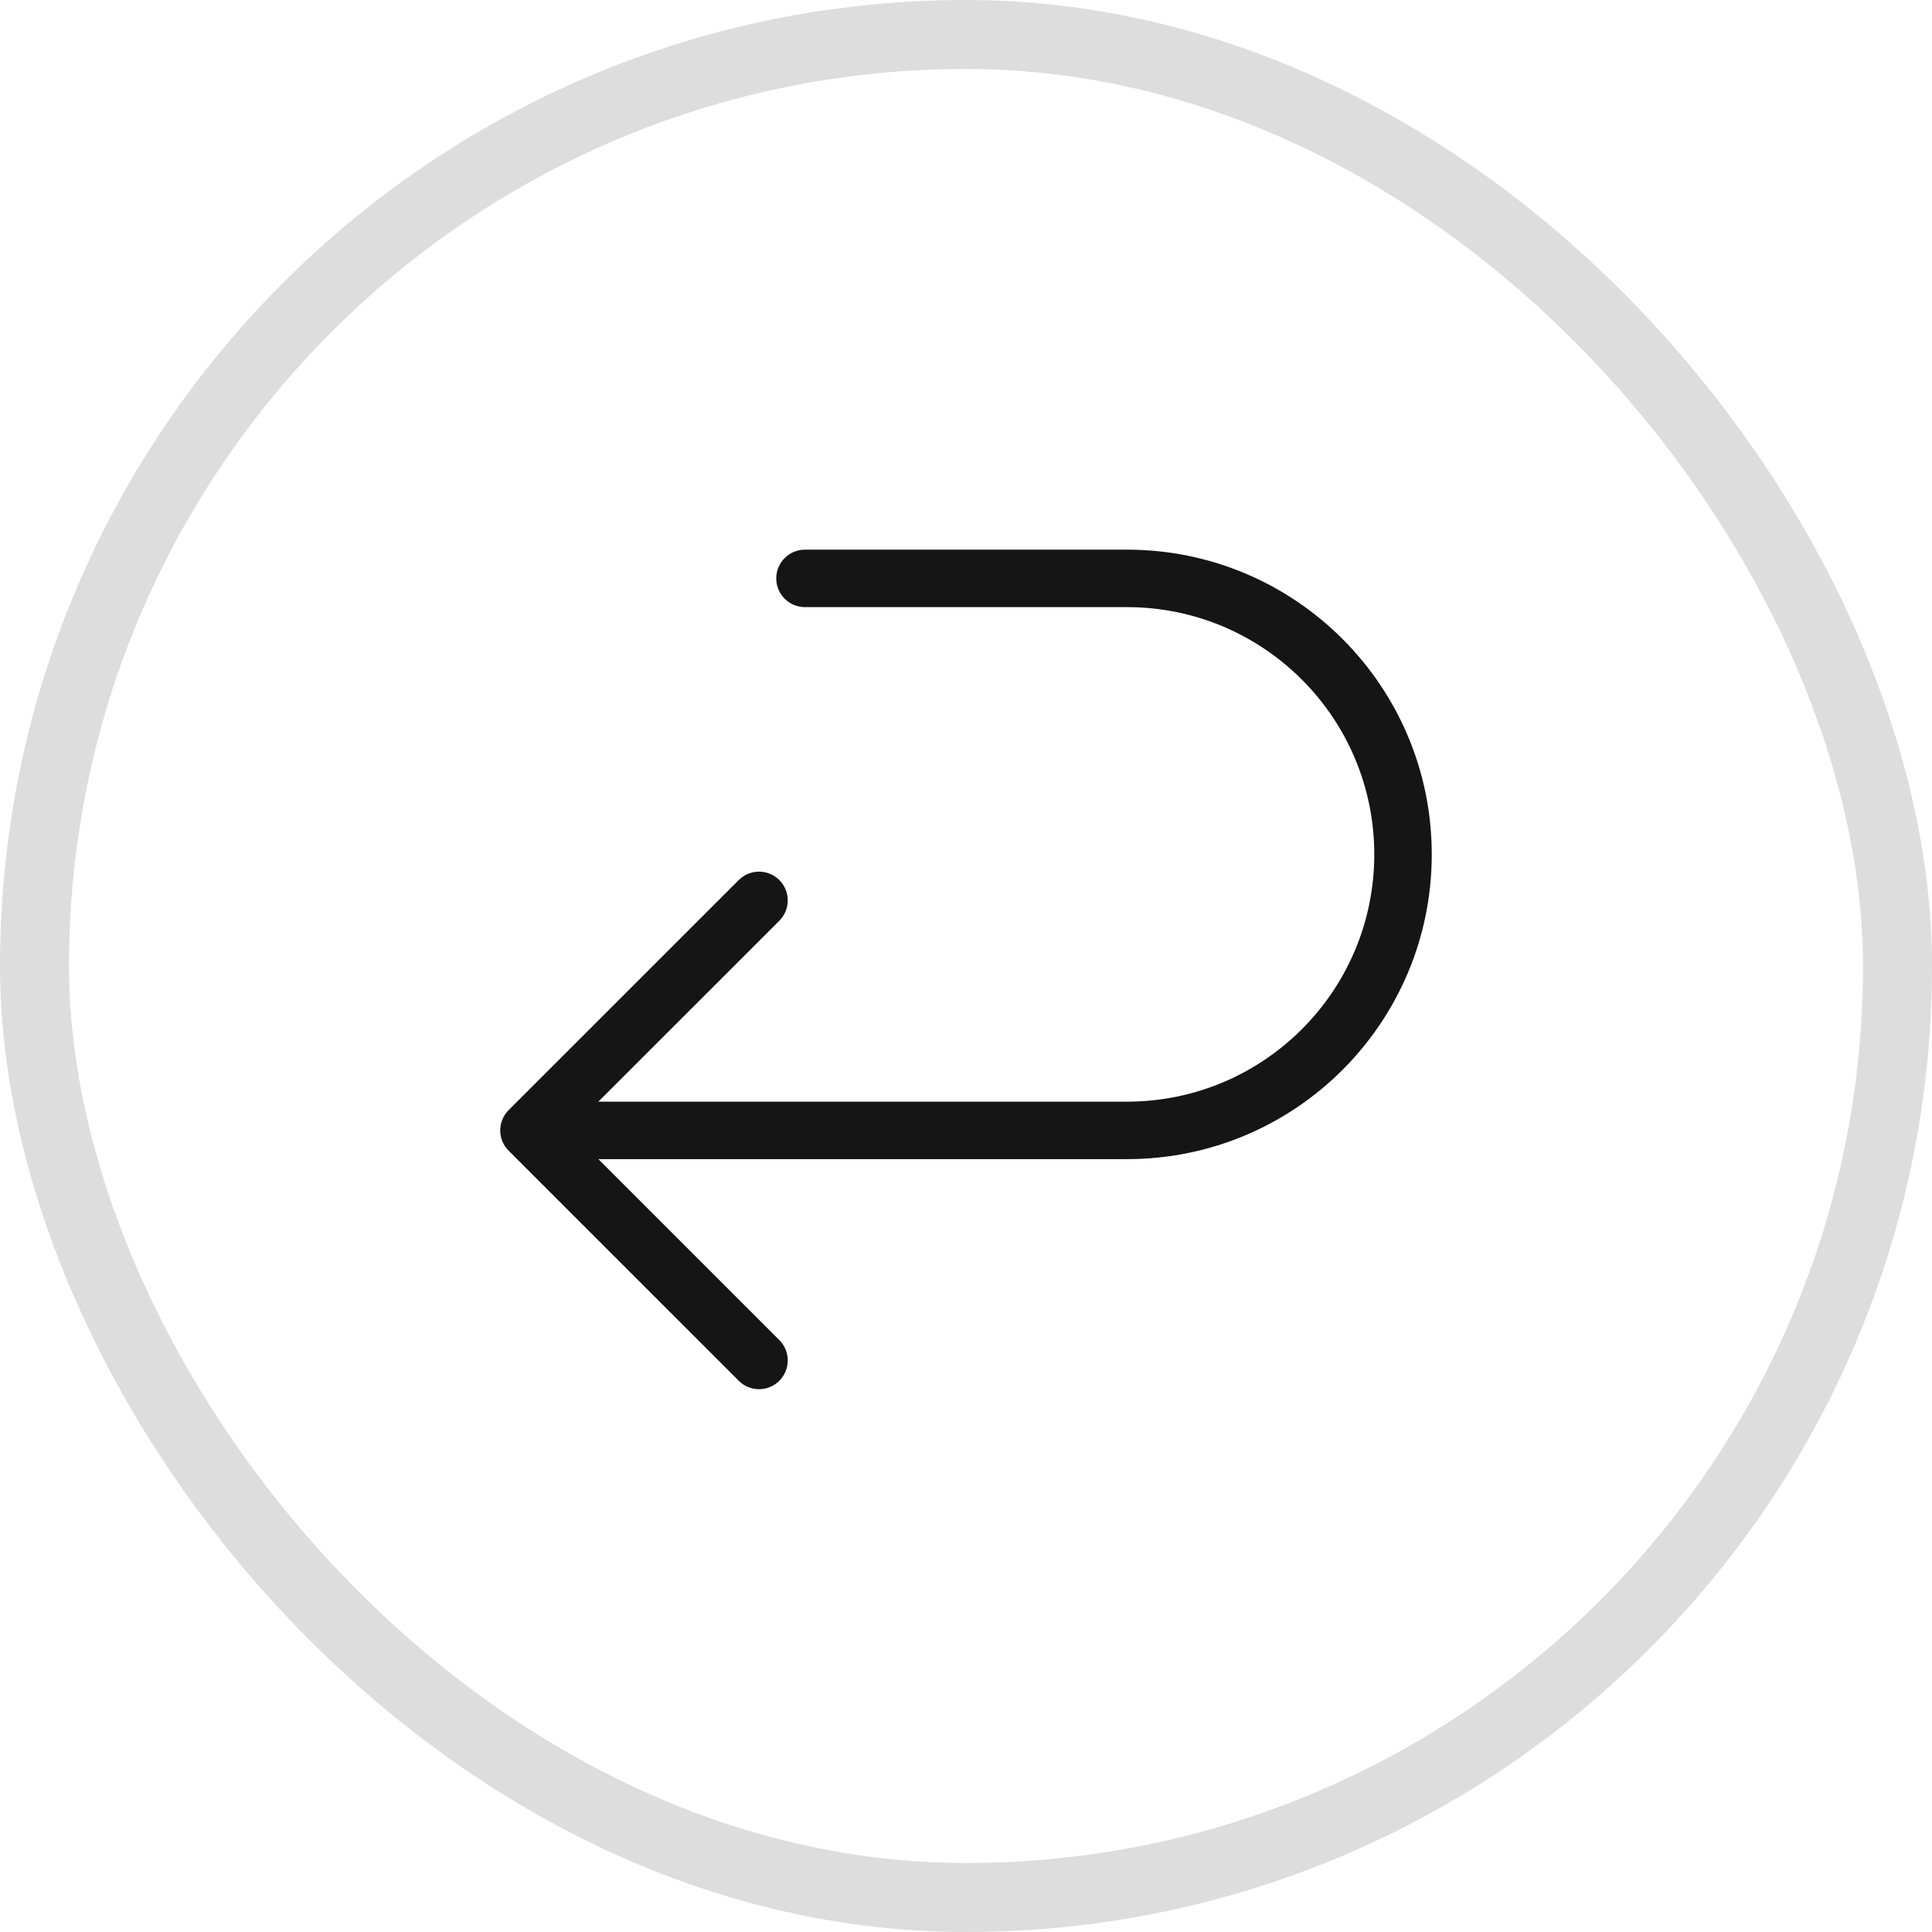 <svg width="28" height="28" viewBox="0 0 28 28" fill="none" xmlns="http://www.w3.org/2000/svg">
<rect x="0.5" y="0.5" width="27" height="27" rx="13.5" stroke="#DDDDDD"/>
<path fill-rule="evenodd" clip-rule="evenodd" d="M11.25 8.383C11.25 8.152 11.437 7.966 11.667 7.966H16.334C18.772 7.966 20.75 9.944 20.75 12.383C20.75 14.822 18.773 16.799 16.334 16.799H8.672L11.295 19.422C11.457 19.584 11.457 19.848 11.295 20.011C11.132 20.174 10.868 20.174 10.706 20.011L7.372 16.677C7.209 16.515 7.209 16.251 7.372 16.088L10.706 12.755C10.868 12.592 11.132 12.592 11.295 12.755C11.457 12.917 11.457 13.181 11.295 13.344L8.672 15.966H16.334C18.312 15.966 19.917 14.362 19.917 12.383C19.917 10.404 18.312 8.799 16.334 8.799H11.667C11.437 8.799 11.25 8.613 11.25 8.383Z" fill="#151515"/>
</svg>
